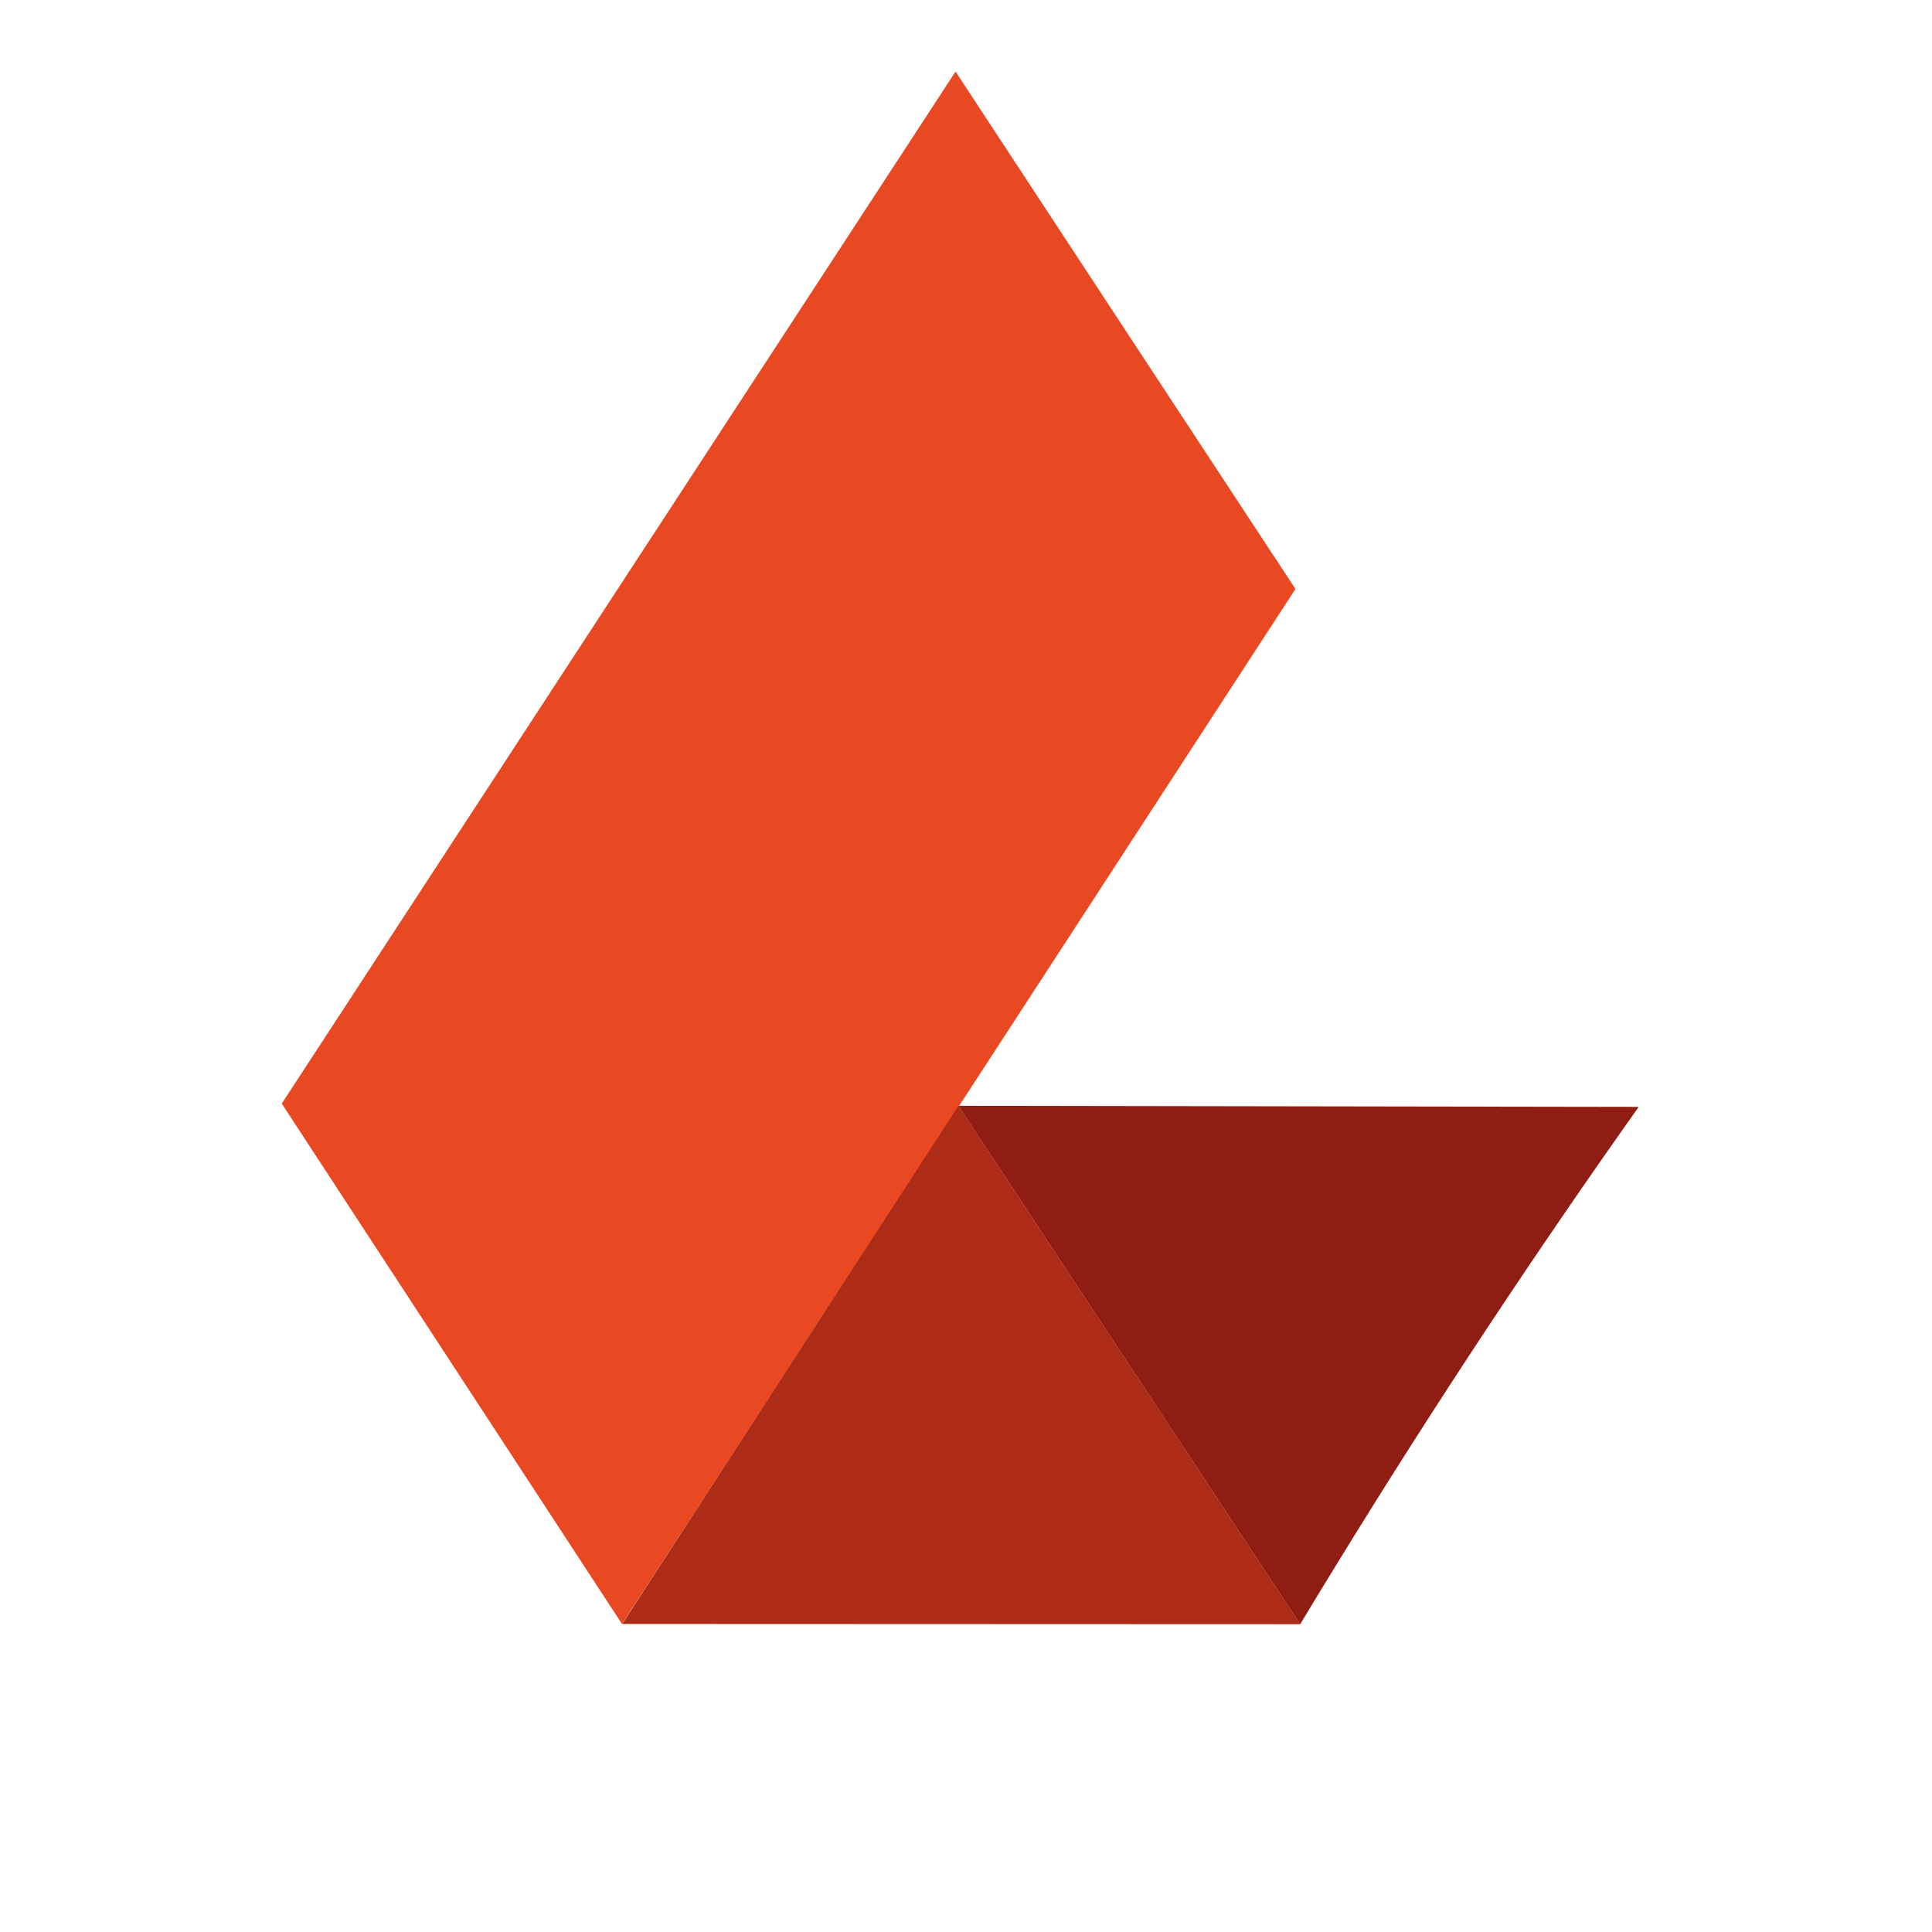 <svg width="54" height="54" viewBox="0 0 54 54" xmlns="http://www.w3.org/2000/svg">
<path d="M7.875 30.846C14.153 21.232 20.43 11.614 26.708 2C29.873 6.822 33.039 11.644 36.208 16.462C29.933 26.106 23.659 35.747 17.385 45.391C14.216 40.542 11.044 35.694 7.875 30.846Z" fill="#E84822" />
<path d="M26.789 30.908C33.126 30.918 39.464 30.928 45.802 30.938C42.94 34.975 40.146 39.19 37.44 43.592C37.069 44.192 36.702 44.796 36.341 45.397C33.155 40.568 29.972 35.74 26.785 30.908" fill="#8F1D13" />
<path d="M36.344 45.397C30.027 45.397 23.707 45.39 17.391 45.39C20.524 40.562 23.654 35.737 26.788 30.908C29.974 35.737 33.157 40.565 36.344 45.397Z" fill="#AD2C17" />
</svg>
